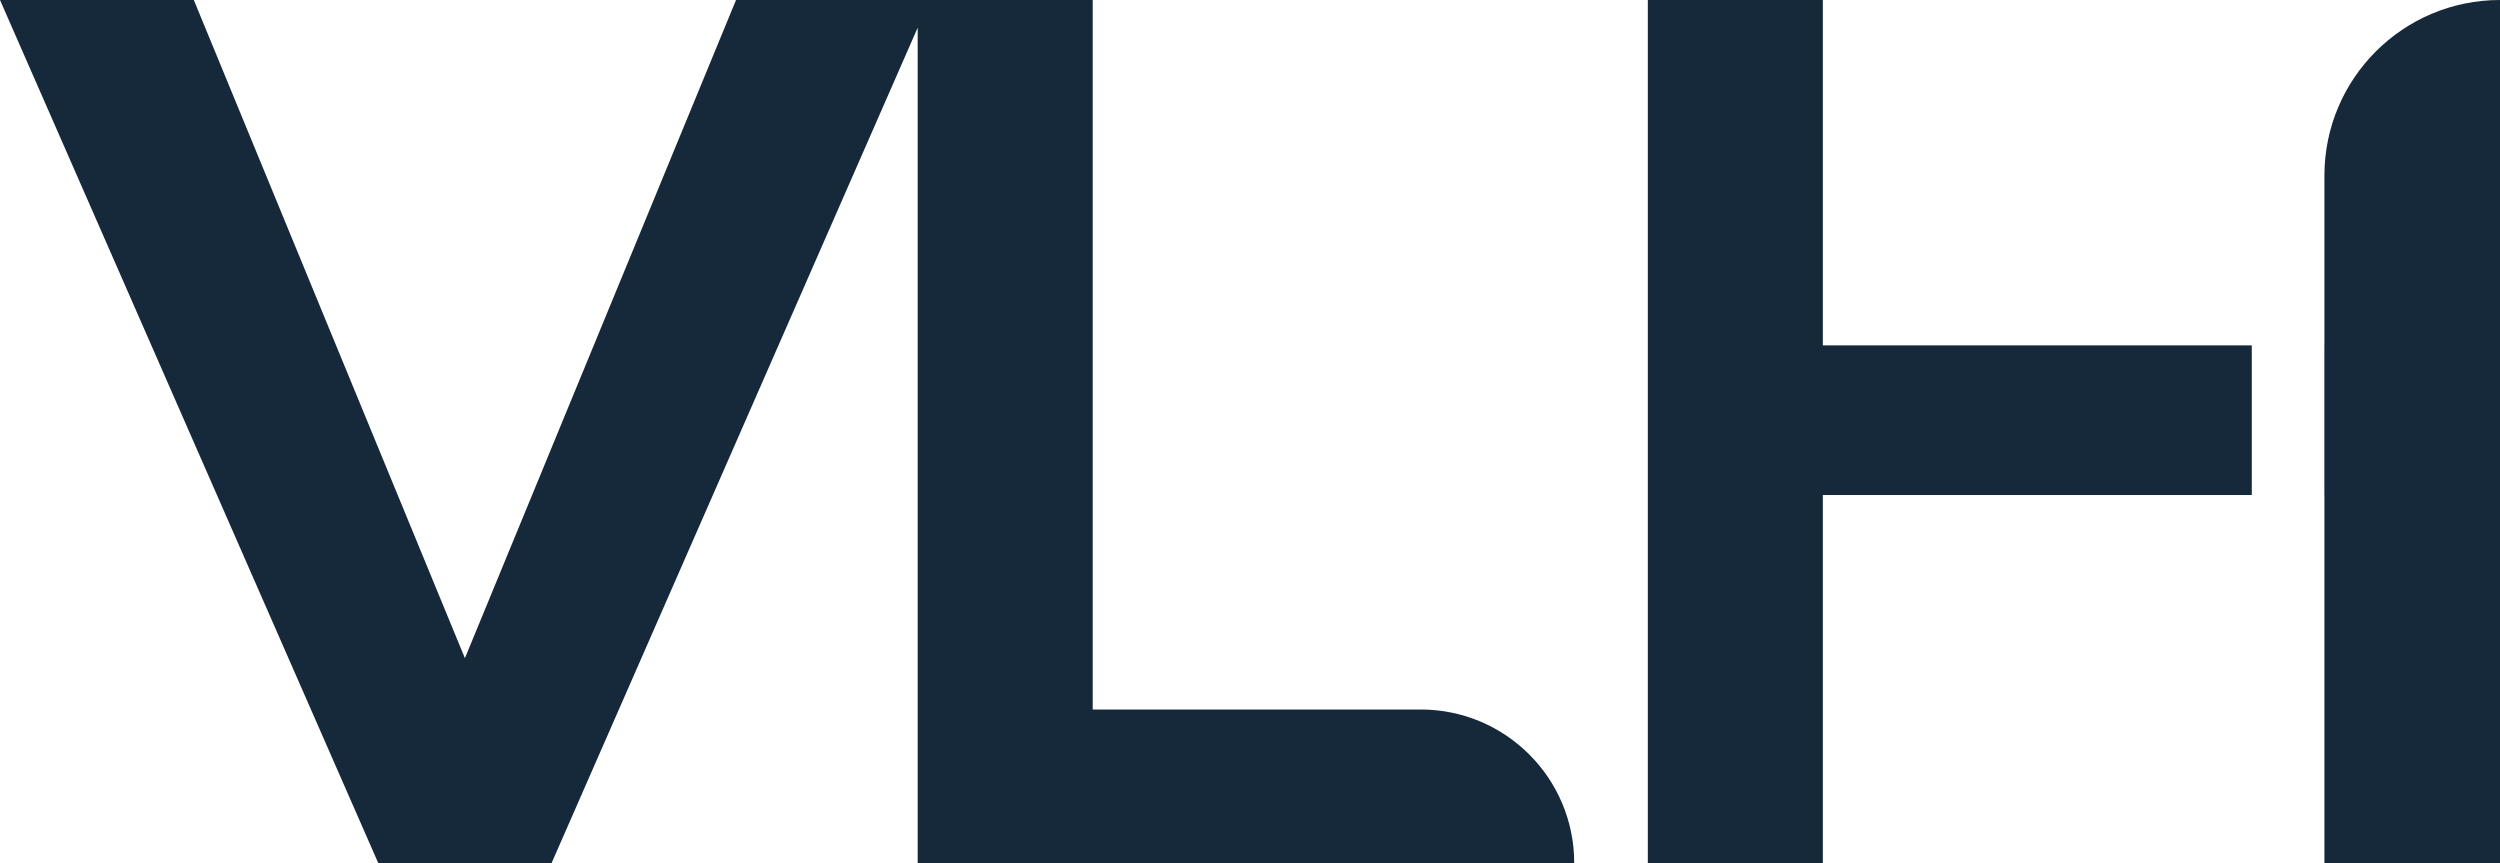 <svg xmlns="http://www.w3.org/2000/svg" id="Capa_2" data-name="Capa 2" viewBox="0 0 1042.63 359.92"><defs><style> .cls-1 { fill: #15293a; stroke-width: 0px; } </style></defs><g id="Layer_1" data-name="Layer 1"><g><path class="cls-1" d="m592.52,295.9h-136.8V0h-148.76l-113.07,274.49L80.83,0H0l157.74,359.92h72.31L382.72,11.55v348.37h273.81c0-35.36-28.66-64.02-64.02-64.02Z"></path><path class="cls-1" d="m1042.63,0c-40.44,0-73.23,32.79-73.23,73.23v70.81h-.02v62.4h.02v153.47h73.23V0h0Z"></path><polygon class="cls-1" points="760.22 144.04 760.22 0 687.23 0 687.23 359.92 760.22 359.92 760.22 206.45 939.11 206.45 939.11 144.04 760.22 144.04"></polygon></g></g></svg>